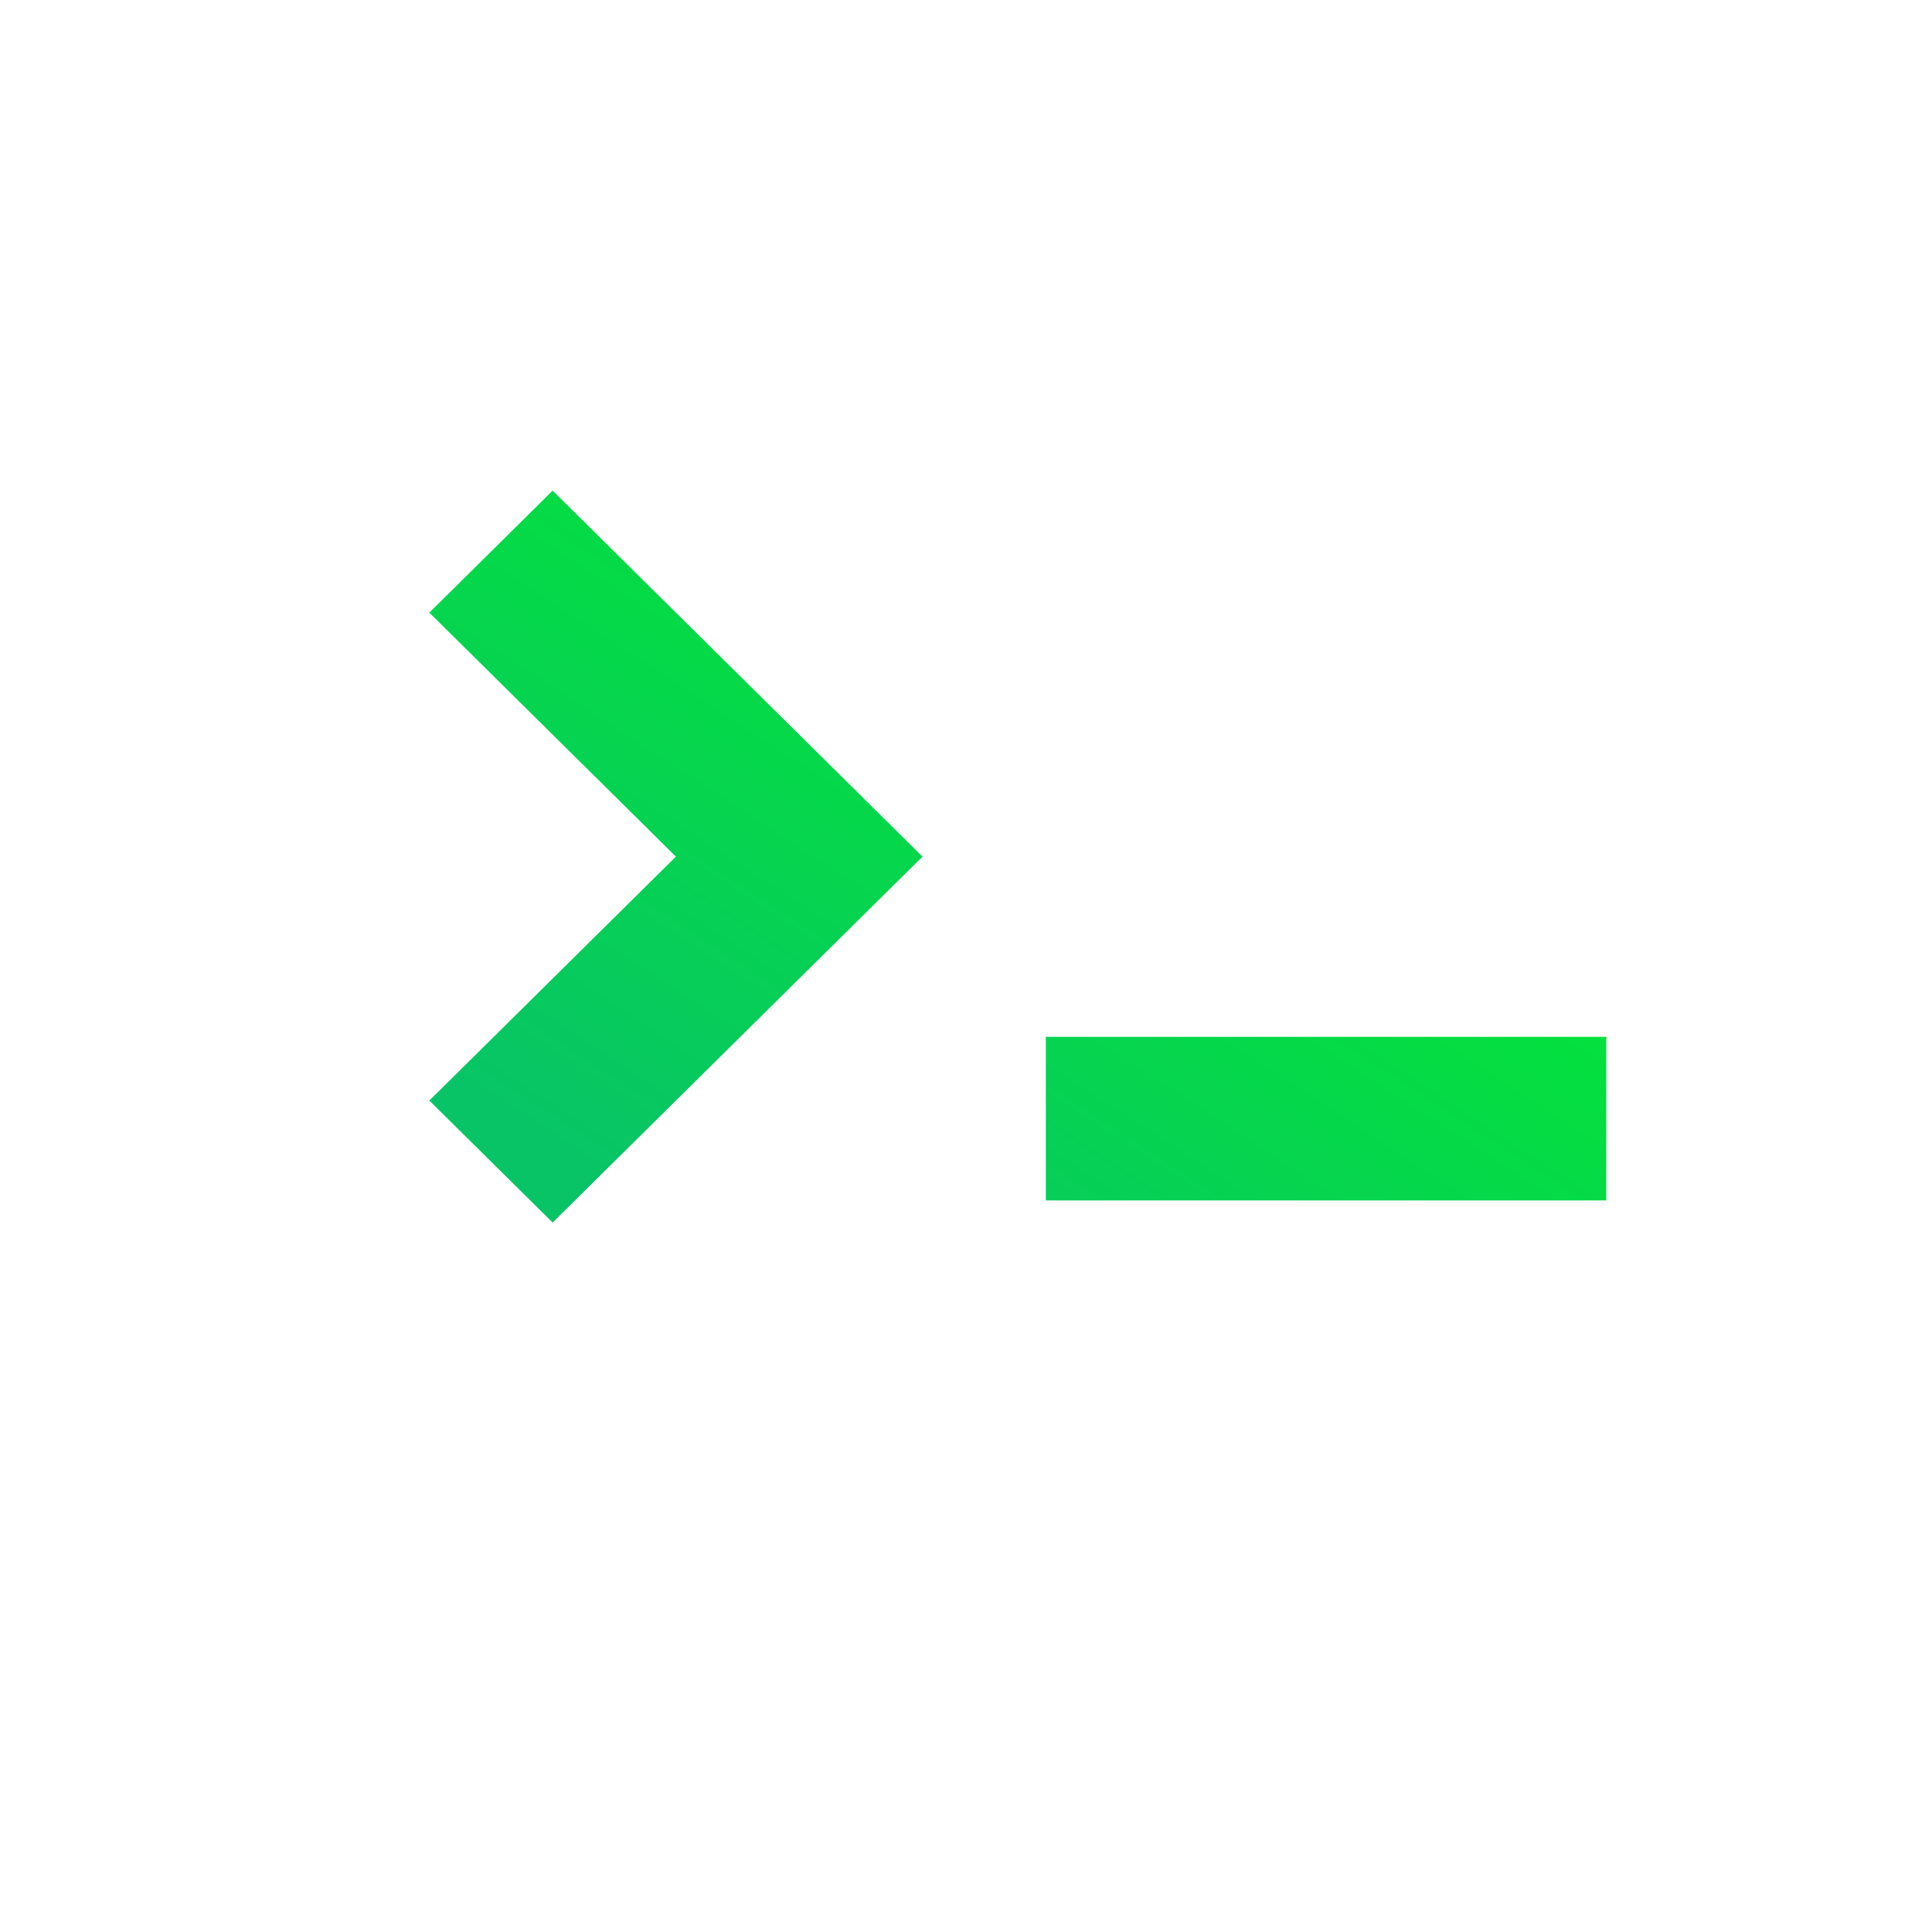 <svg viewBox="0 0 58 58" fill="none" xmlns="http://www.w3.org/2000/svg">
<g filter="url(#filter0_bii_2_645)">
<rect width="58" height="58" rx="8" fill="url(#paint0_linear_2_645)" fill-opacity="0.33"/>
</g>
<path fill-rule="evenodd" clip-rule="evenodd" d="M12.889 33.039L16.59 36.702L27.695 25.716L16.59 14.729L12.889 18.392L20.291 25.716L12.889 33.039ZM31.397 36.037H48.222V31.127H31.397V36.037Z" fill="url(#paint1_linear_2_645)"/>
<defs>
<filter id="filter0_bii_2_645" x="-49.016" y="-49.016" width="156.032" height="156.032" filterUnits="userSpaceOnUse" color-interpolation-filters="sRGB">
<feFlood flood-opacity="0" result="BackgroundImageFix"/>
<feGaussianBlur in="BackgroundImage" stdDeviation="24.508"/>
<feComposite in2="SourceAlpha" operator="in" result="effect1_backgroundBlur_2_645"/>
<feBlend mode="normal" in="SourceGraphic" in2="effect1_backgroundBlur_2_645" result="shape"/>
<feColorMatrix in="SourceAlpha" type="matrix" values="0 0 0 0 0 0 0 0 0 0 0 0 0 0 0 0 0 0 127 0" result="hardAlpha"/>
<feOffset dx="1.178" dy="1.178"/>
<feGaussianBlur stdDeviation="1"/>
<feComposite in2="hardAlpha" operator="arithmetic" k2="-1" k3="1"/>
<feColorMatrix type="matrix" values="0 0 0 0 0.928 0 0 0 0 0.979 0 0 0 0 1 0 0 0 0.26 0"/>
<feBlend mode="normal" in2="shape" result="effect2_innerShadow_2_645"/>
<feColorMatrix in="SourceAlpha" type="matrix" values="0 0 0 0 0 0 0 0 0 0 0 0 0 0 0 0 0 0 127 0" result="hardAlpha"/>
<feOffset dx="-1.18" dy="-1.18"/>
<feGaussianBlur stdDeviation="1"/>
<feComposite in2="hardAlpha" operator="arithmetic" k2="-1" k3="1"/>
<feColorMatrix type="matrix" values="0 0 0 0 0 0 0 0 0 0 0 0 0 0 0 0 0 0 0.15 0"/>
<feBlend mode="normal" in2="effect2_innerShadow_2_645" result="effect3_innerShadow_2_645"/>
</filter>
<linearGradient id="paint0_linear_2_645" x1="8.746" y1="-4.603" x2="58" y2="58" gradientUnits="userSpaceOnUse">
<stop stop-color="white"/>
<stop offset="1" stop-color="white" stop-opacity="0"/>
</linearGradient>
<linearGradient id="paint1_linear_2_645" x1="40.713" y1="-6.437" x2="14.894" y2="33.274" gradientUnits="userSpaceOnUse">
<stop stop-color="white" stop-opacity="0.01"/>
<stop offset="0.128" stop-color="#00FF12"/>
<stop offset="1" stop-color="#08C466"/>
</linearGradient>
</defs>
</svg>
